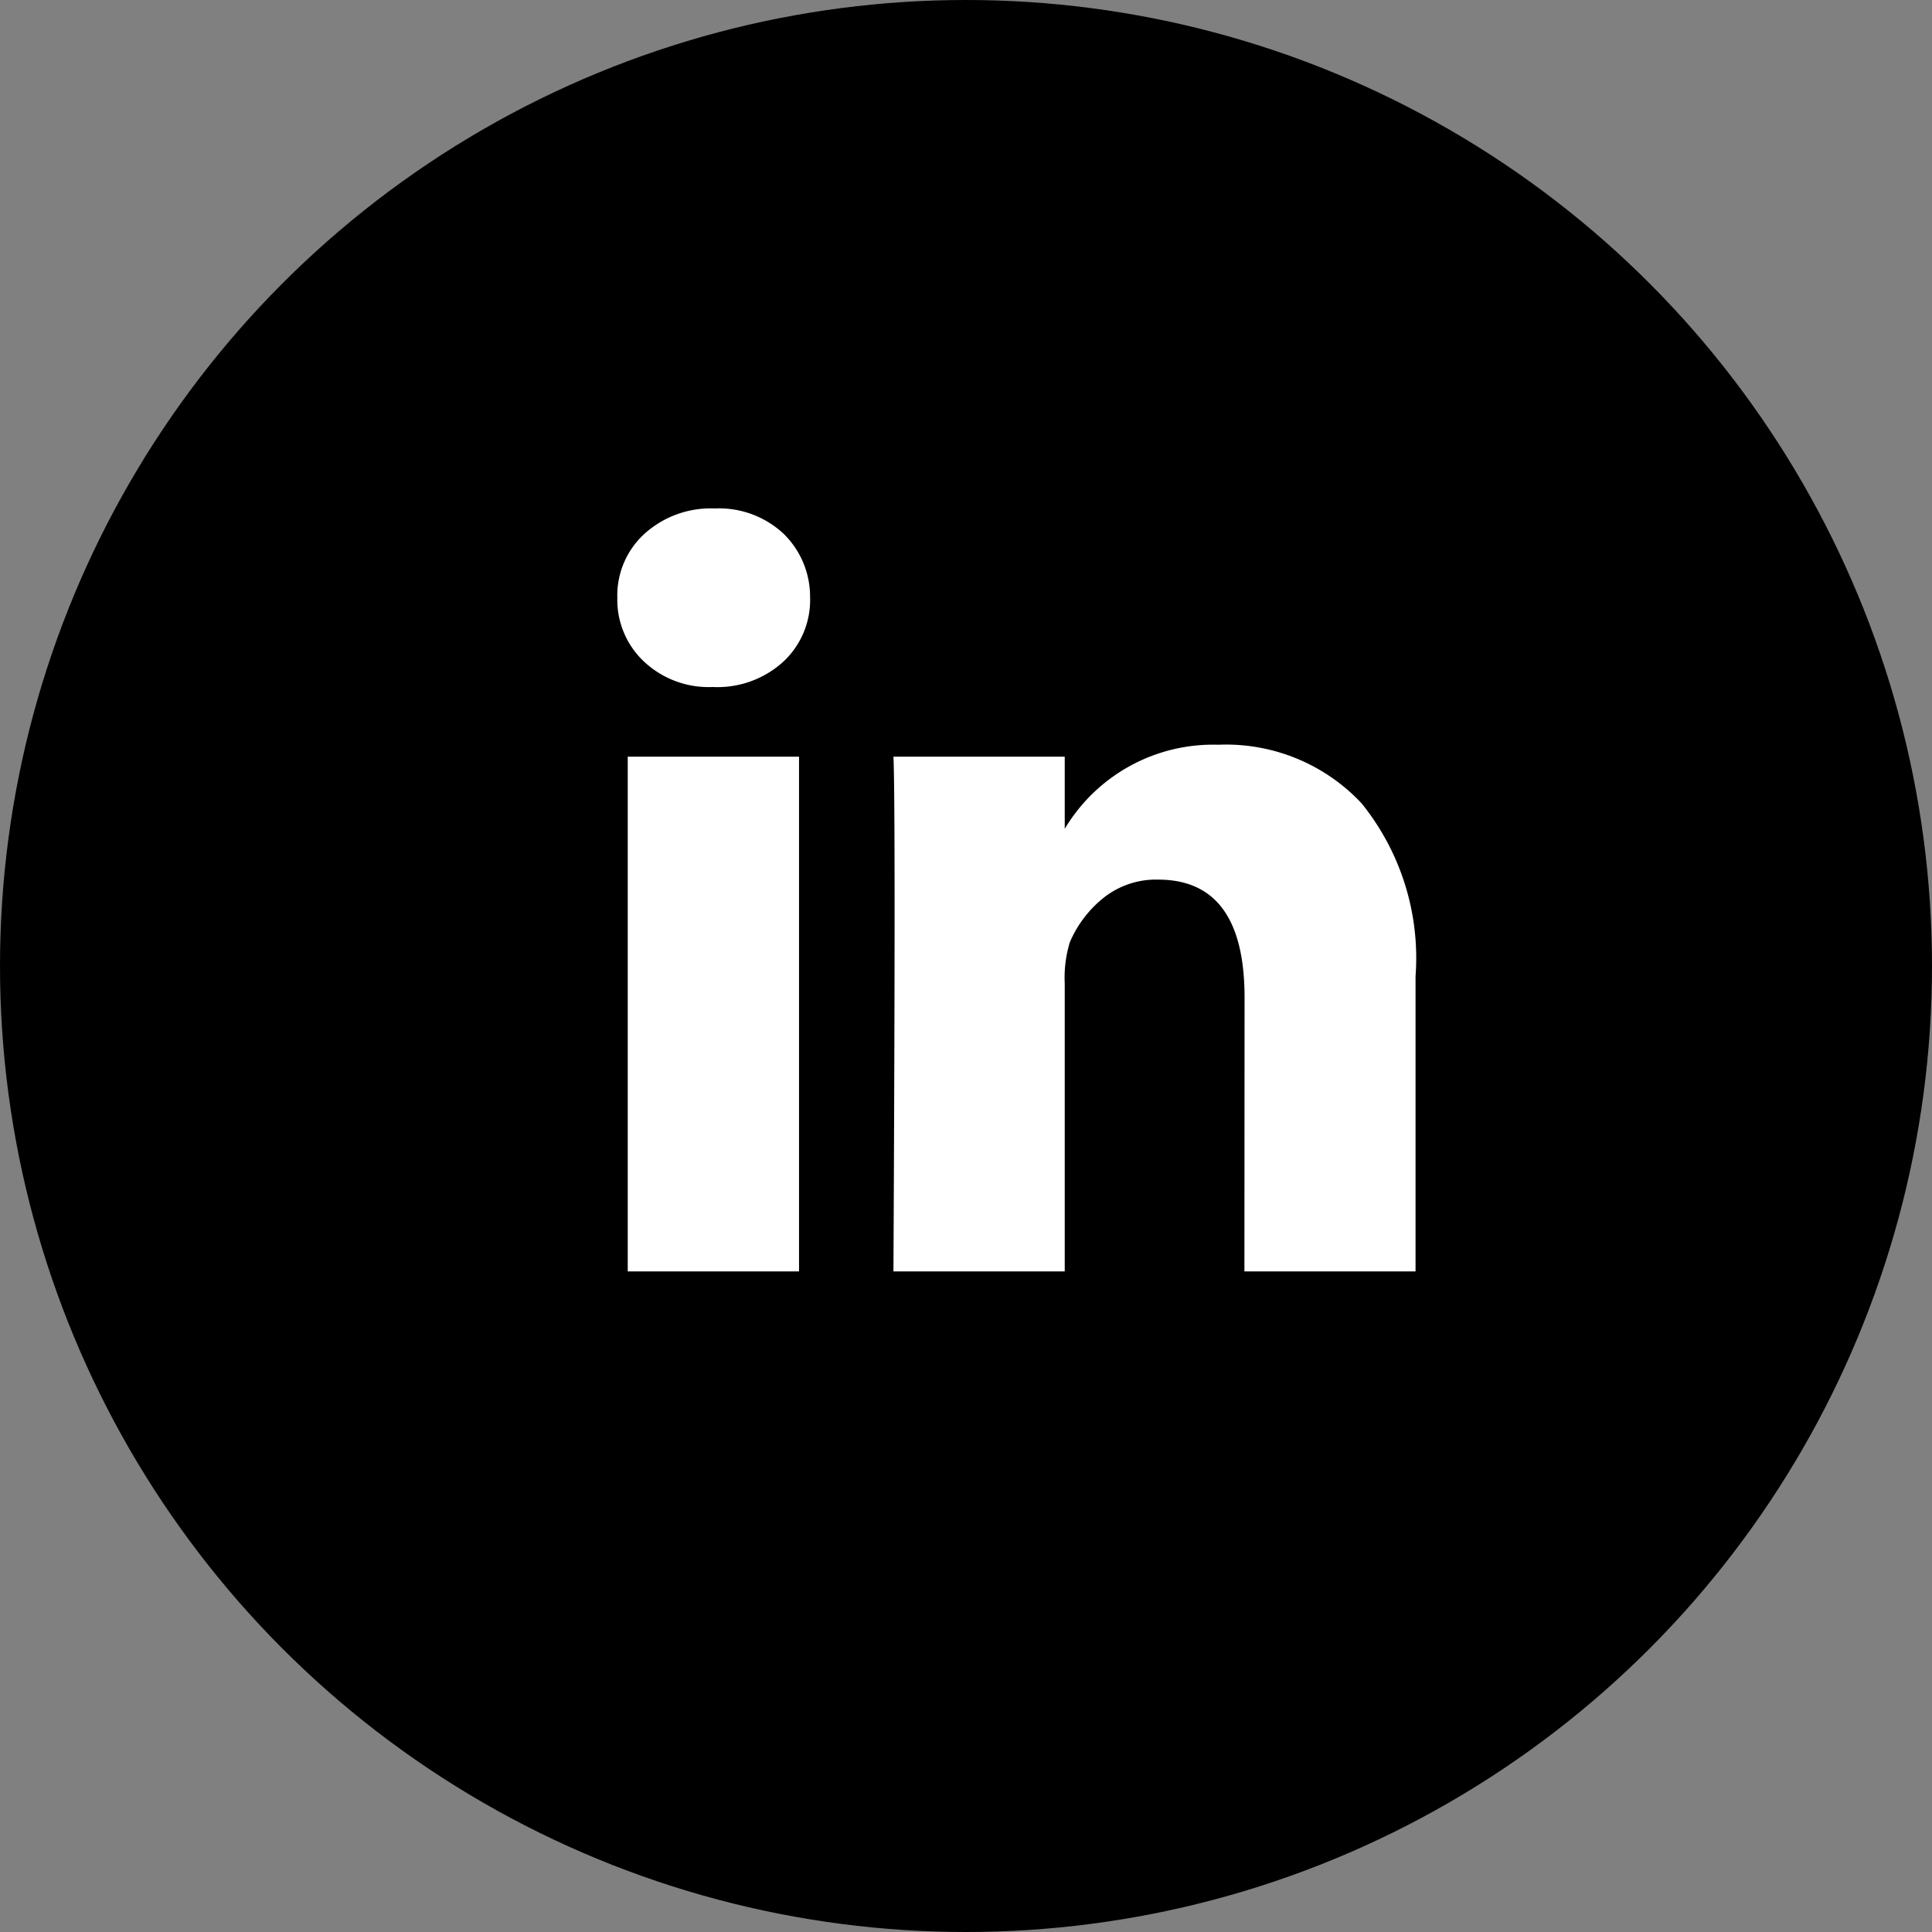 <?xml version="1.0" encoding="UTF-8"?>
<svg xmlns="http://www.w3.org/2000/svg" xmlns:xlink="http://www.w3.org/1999/xlink" width="38" height="38" viewBox="0 0 38 38">
  <rect x="0" y="0" width="38" height="38" fill="#808080" stroke="none"/>
  <defs>
    <clipPath id="clip-path">
      <rect id="Rectangle_183612" data-name="Rectangle 183612" width="15.715" height="15.006" transform="translate(0 0)" fill="#fff"></rect>
    </clipPath>
  </defs>
  <g id="Group_179532" data-name="Group 179532" transform="translate(-993 -1713)">
    <circle id="Ellipse_88" data-name="Ellipse 88" cx="19" cy="19" r="19" transform="translate(993 1713)"></circle>
    <g id="Group_179531" data-name="Group 179531" transform="translate(1005.142 1723.001)">
      <g id="Group_179530" data-name="Group 179530" transform="translate(0 0)" clip-path="url(#clip-path)">
        <path id="Path_357508" data-name="Path 357508" d="M12.334,15.006H15.7V9.2A4.843,4.843,0,0,0,14.639,5.8a3.652,3.652,0,0,0-2.818-1.153,3.4,3.4,0,0,0-3.048,1.7H8.8V4.882H5.431q.045.961,0,10.124H8.8V9.345a2.4,2.4,0,0,1,.1-.813,2.255,2.255,0,0,1,.66-.871A1.653,1.653,0,0,1,10.637,7.3q1.69,0,1.7,2.293ZM3.791,1.757A1.73,1.73,0,0,0,3.273.5,1.857,1.857,0,0,0,1.915,0,1.94,1.94,0,0,0,.532.5,1.64,1.64,0,0,0,0,1.757,1.666,1.666,0,0,0,.519,3.006a1.858,1.858,0,0,0,1.351.506h.013a1.922,1.922,0,0,0,1.39-.506,1.66,1.66,0,0,0,.519-1.249M.205,15.006H3.574V4.882H.205Z" transform="translate(0 0)" fill="#fff"></path>
      </g>
    </g>
  </g>
</svg>
